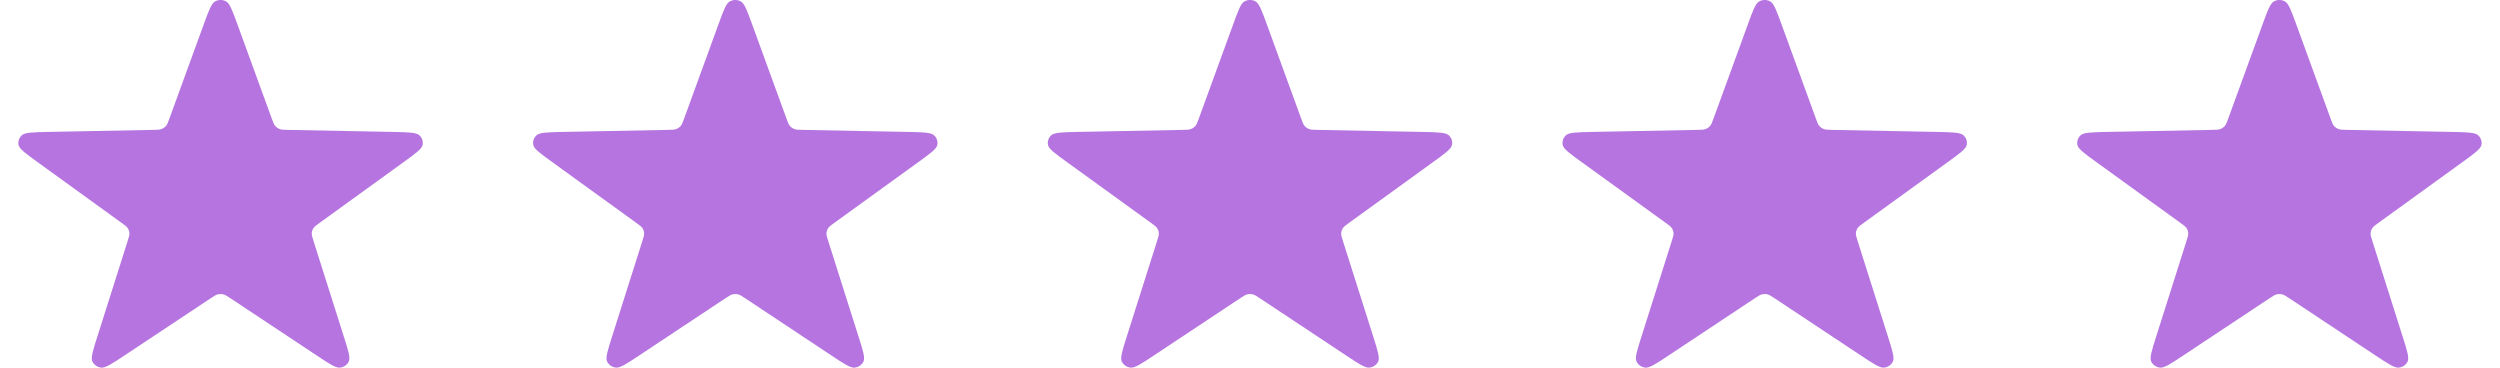 <?xml version="1.0" encoding="UTF-8"?> <svg xmlns="http://www.w3.org/2000/svg" width="68" height="10" viewBox="0 0 68 10" fill="none"><g clip-path="url(#clip0_881_160)"><path d="M5.54 0.668C5.681 0.281 5.751 0.088 5.856 0.035C5.946 -0.012 6.054 -0.012 6.144 0.035C6.249 0.088 6.319 0.281 6.46 0.668L7.391 3.222C7.431 3.332 7.451 3.387 7.487 3.428C7.519 3.464 7.56 3.492 7.606 3.51C7.658 3.53 7.719 3.531 7.841 3.533L10.677 3.588C11.106 3.597 11.32 3.601 11.406 3.679C11.48 3.746 11.513 3.845 11.495 3.941C11.474 4.052 11.303 4.175 10.961 4.422L8.701 6.056C8.604 6.126 8.555 6.161 8.525 6.207C8.499 6.247 8.483 6.292 8.48 6.34C8.476 6.393 8.494 6.449 8.529 6.56L9.35 9.148C9.475 9.539 9.537 9.735 9.485 9.837C9.441 9.925 9.353 9.986 9.252 9.999C9.134 10.014 8.958 9.897 8.606 9.663L6.278 8.119C6.178 8.053 6.128 8.019 6.073 8.006C6.025 7.995 5.975 7.995 5.927 8.006C5.872 8.019 5.822 8.053 5.722 8.119L3.394 9.663C3.042 9.897 2.866 10.014 2.748 9.999C2.647 9.986 2.559 9.925 2.515 9.837C2.463 9.735 2.525 9.539 2.65 9.148L3.471 6.56C3.506 6.449 3.524 6.393 3.52 6.34C3.517 6.292 3.501 6.247 3.475 6.207C3.445 6.161 3.397 6.126 3.299 6.056L1.039 4.422C0.697 4.175 0.526 4.052 0.505 3.941C0.487 3.845 0.52 3.746 0.594 3.679C0.68 3.601 0.894 3.597 1.323 3.588L4.159 3.533C4.281 3.531 4.342 3.53 4.394 3.51C4.44 3.492 4.481 3.464 4.513 3.428C4.549 3.387 4.569 3.332 4.609 3.222L5.54 0.668Z" fill="#B574E0"></path><path d="M19.54 0.668C19.681 0.281 19.751 0.088 19.856 0.035C19.946 -0.012 20.054 -0.012 20.144 0.035C20.249 0.088 20.319 0.281 20.46 0.668L21.391 3.222C21.431 3.332 21.451 3.387 21.487 3.428C21.519 3.464 21.56 3.492 21.606 3.51C21.658 3.53 21.719 3.531 21.841 3.533L24.677 3.588C25.106 3.597 25.32 3.601 25.406 3.679C25.48 3.746 25.513 3.845 25.495 3.941C25.474 4.052 25.303 4.175 24.961 4.422L22.701 6.056C22.604 6.126 22.555 6.161 22.525 6.207C22.499 6.247 22.483 6.292 22.48 6.34C22.476 6.393 22.494 6.449 22.529 6.56L23.35 9.148C23.474 9.539 23.537 9.735 23.485 9.837C23.441 9.925 23.353 9.986 23.252 9.999C23.134 10.014 22.958 9.897 22.606 9.663L20.278 8.119C20.178 8.053 20.128 8.019 20.073 8.006C20.025 7.995 19.975 7.995 19.927 8.006C19.872 8.019 19.822 8.053 19.722 8.119L17.394 9.663C17.042 9.897 16.866 10.014 16.748 9.999C16.647 9.986 16.559 9.925 16.515 9.837C16.463 9.735 16.526 9.539 16.65 9.148L17.471 6.56C17.506 6.449 17.524 6.393 17.52 6.34C17.517 6.292 17.501 6.247 17.475 6.207C17.445 6.161 17.396 6.126 17.299 6.056L15.039 4.422C14.697 4.175 14.526 4.052 14.505 3.941C14.487 3.845 14.52 3.746 14.594 3.679C14.68 3.601 14.894 3.597 15.323 3.588L18.159 3.533C18.281 3.531 18.342 3.53 18.394 3.51C18.44 3.492 18.481 3.464 18.513 3.428C18.549 3.387 18.569 3.332 18.609 3.222L19.54 0.668Z" fill="#B574E0"></path><path d="M33.54 0.668C33.681 0.281 33.751 0.088 33.856 0.035C33.946 -0.012 34.054 -0.012 34.144 0.035C34.249 0.088 34.319 0.281 34.46 0.668L35.391 3.222C35.431 3.332 35.451 3.387 35.487 3.428C35.519 3.464 35.56 3.492 35.606 3.51C35.658 3.53 35.719 3.531 35.841 3.533L38.677 3.588C39.106 3.597 39.32 3.601 39.406 3.679C39.48 3.746 39.513 3.845 39.495 3.941C39.474 4.052 39.303 4.175 38.961 4.422L36.701 6.056C36.603 6.126 36.555 6.161 36.525 6.207C36.499 6.247 36.483 6.292 36.48 6.34C36.476 6.393 36.494 6.449 36.529 6.56L37.35 9.148C37.474 9.539 37.537 9.735 37.485 9.837C37.441 9.925 37.353 9.986 37.252 9.999C37.135 10.014 36.958 9.897 36.606 9.663L34.278 8.119C34.178 8.053 34.128 8.019 34.073 8.006C34.025 7.995 33.975 7.995 33.927 8.006C33.872 8.019 33.822 8.053 33.722 8.119L31.394 9.663C31.042 9.897 30.866 10.014 30.748 9.999C30.647 9.986 30.559 9.925 30.515 9.837C30.463 9.735 30.526 9.539 30.65 9.148L31.471 6.56C31.506 6.449 31.524 6.393 31.52 6.34C31.517 6.292 31.501 6.247 31.475 6.207C31.445 6.161 31.396 6.126 31.299 6.056L29.039 4.422C28.697 4.175 28.526 4.052 28.505 3.941C28.487 3.845 28.52 3.746 28.594 3.679C28.68 3.601 28.894 3.597 29.323 3.588L32.159 3.533C32.281 3.531 32.342 3.53 32.394 3.51C32.44 3.492 32.481 3.464 32.513 3.428C32.549 3.387 32.569 3.332 32.609 3.222L33.54 0.668Z" fill="#B574E0"></path><path d="M47.54 0.668C47.681 0.281 47.751 0.088 47.856 0.035C47.946 -0.012 48.054 -0.012 48.144 0.035C48.249 0.088 48.319 0.281 48.46 0.668L49.391 3.222C49.431 3.332 49.451 3.387 49.487 3.428C49.519 3.464 49.56 3.492 49.606 3.51C49.658 3.53 49.719 3.531 49.841 3.533L52.677 3.588C53.106 3.597 53.32 3.601 53.406 3.679C53.48 3.746 53.513 3.845 53.495 3.941C53.474 4.052 53.303 4.175 52.961 4.422L50.701 6.056C50.603 6.126 50.555 6.161 50.525 6.207C50.499 6.247 50.483 6.292 50.48 6.34C50.476 6.393 50.494 6.449 50.529 6.56L51.35 9.148C51.474 9.539 51.537 9.735 51.485 9.837C51.441 9.925 51.353 9.986 51.252 9.999C51.135 10.014 50.958 9.897 50.606 9.663L48.278 8.119C48.178 8.053 48.128 8.019 48.073 8.006C48.025 7.995 47.975 7.995 47.927 8.006C47.872 8.019 47.822 8.053 47.722 8.119L45.394 9.663C45.042 9.897 44.865 10.014 44.748 9.999C44.647 9.986 44.559 9.925 44.515 9.837C44.463 9.735 44.526 9.539 44.65 9.148L45.471 6.56C45.506 6.449 45.524 6.393 45.52 6.34C45.517 6.292 45.501 6.247 45.475 6.207C45.445 6.161 45.397 6.126 45.299 6.056L43.039 4.422C42.697 4.175 42.526 4.052 42.505 3.941C42.487 3.845 42.52 3.746 42.594 3.679C42.68 3.601 42.894 3.597 43.323 3.588L46.159 3.533C46.281 3.531 46.342 3.53 46.394 3.51C46.44 3.492 46.481 3.464 46.513 3.428C46.549 3.387 46.569 3.332 46.609 3.222L47.54 0.668Z" fill="#B574E0"></path><path d="M61.54 0.668C61.681 0.281 61.751 0.088 61.856 0.035C61.946 -0.012 62.054 -0.012 62.144 0.035C62.249 0.088 62.319 0.281 62.46 0.668L63.391 3.222C63.431 3.332 63.451 3.387 63.487 3.428C63.519 3.464 63.56 3.492 63.606 3.51C63.658 3.53 63.719 3.531 63.841 3.533L66.677 3.588C67.106 3.597 67.32 3.601 67.406 3.679C67.48 3.746 67.513 3.845 67.495 3.941C67.474 4.052 67.303 4.175 66.961 4.422L64.701 6.056C64.603 6.126 64.555 6.161 64.525 6.207C64.499 6.247 64.483 6.292 64.48 6.34C64.476 6.393 64.494 6.449 64.529 6.56L65.35 9.148C65.475 9.539 65.537 9.735 65.485 9.837C65.441 9.925 65.353 9.986 65.252 9.999C65.135 10.014 64.958 9.897 64.606 9.663L62.278 8.119C62.178 8.053 62.128 8.019 62.073 8.006C62.025 7.995 61.975 7.995 61.927 8.006C61.872 8.019 61.822 8.053 61.722 8.119L59.394 9.663C59.042 9.897 58.865 10.014 58.748 9.999C58.647 9.986 58.559 9.925 58.515 9.837C58.463 9.735 58.526 9.539 58.65 9.148L59.471 6.56C59.506 6.449 59.524 6.393 59.52 6.34C59.517 6.292 59.501 6.247 59.475 6.207C59.445 6.161 59.397 6.126 59.299 6.056L57.039 4.422C56.697 4.175 56.526 4.052 56.505 3.941C56.487 3.845 56.52 3.746 56.594 3.679C56.68 3.601 56.894 3.597 57.323 3.588L60.159 3.533C60.281 3.531 60.342 3.53 60.394 3.51C60.44 3.492 60.481 3.464 60.513 3.428C60.549 3.387 60.569 3.332 60.609 3.222L61.54 0.668Z" fill="#B574E0"></path></g><defs><clipPath id="clip0_881_160"><rect width="68" height="10" fill="white"></rect></clipPath></defs></svg> 
